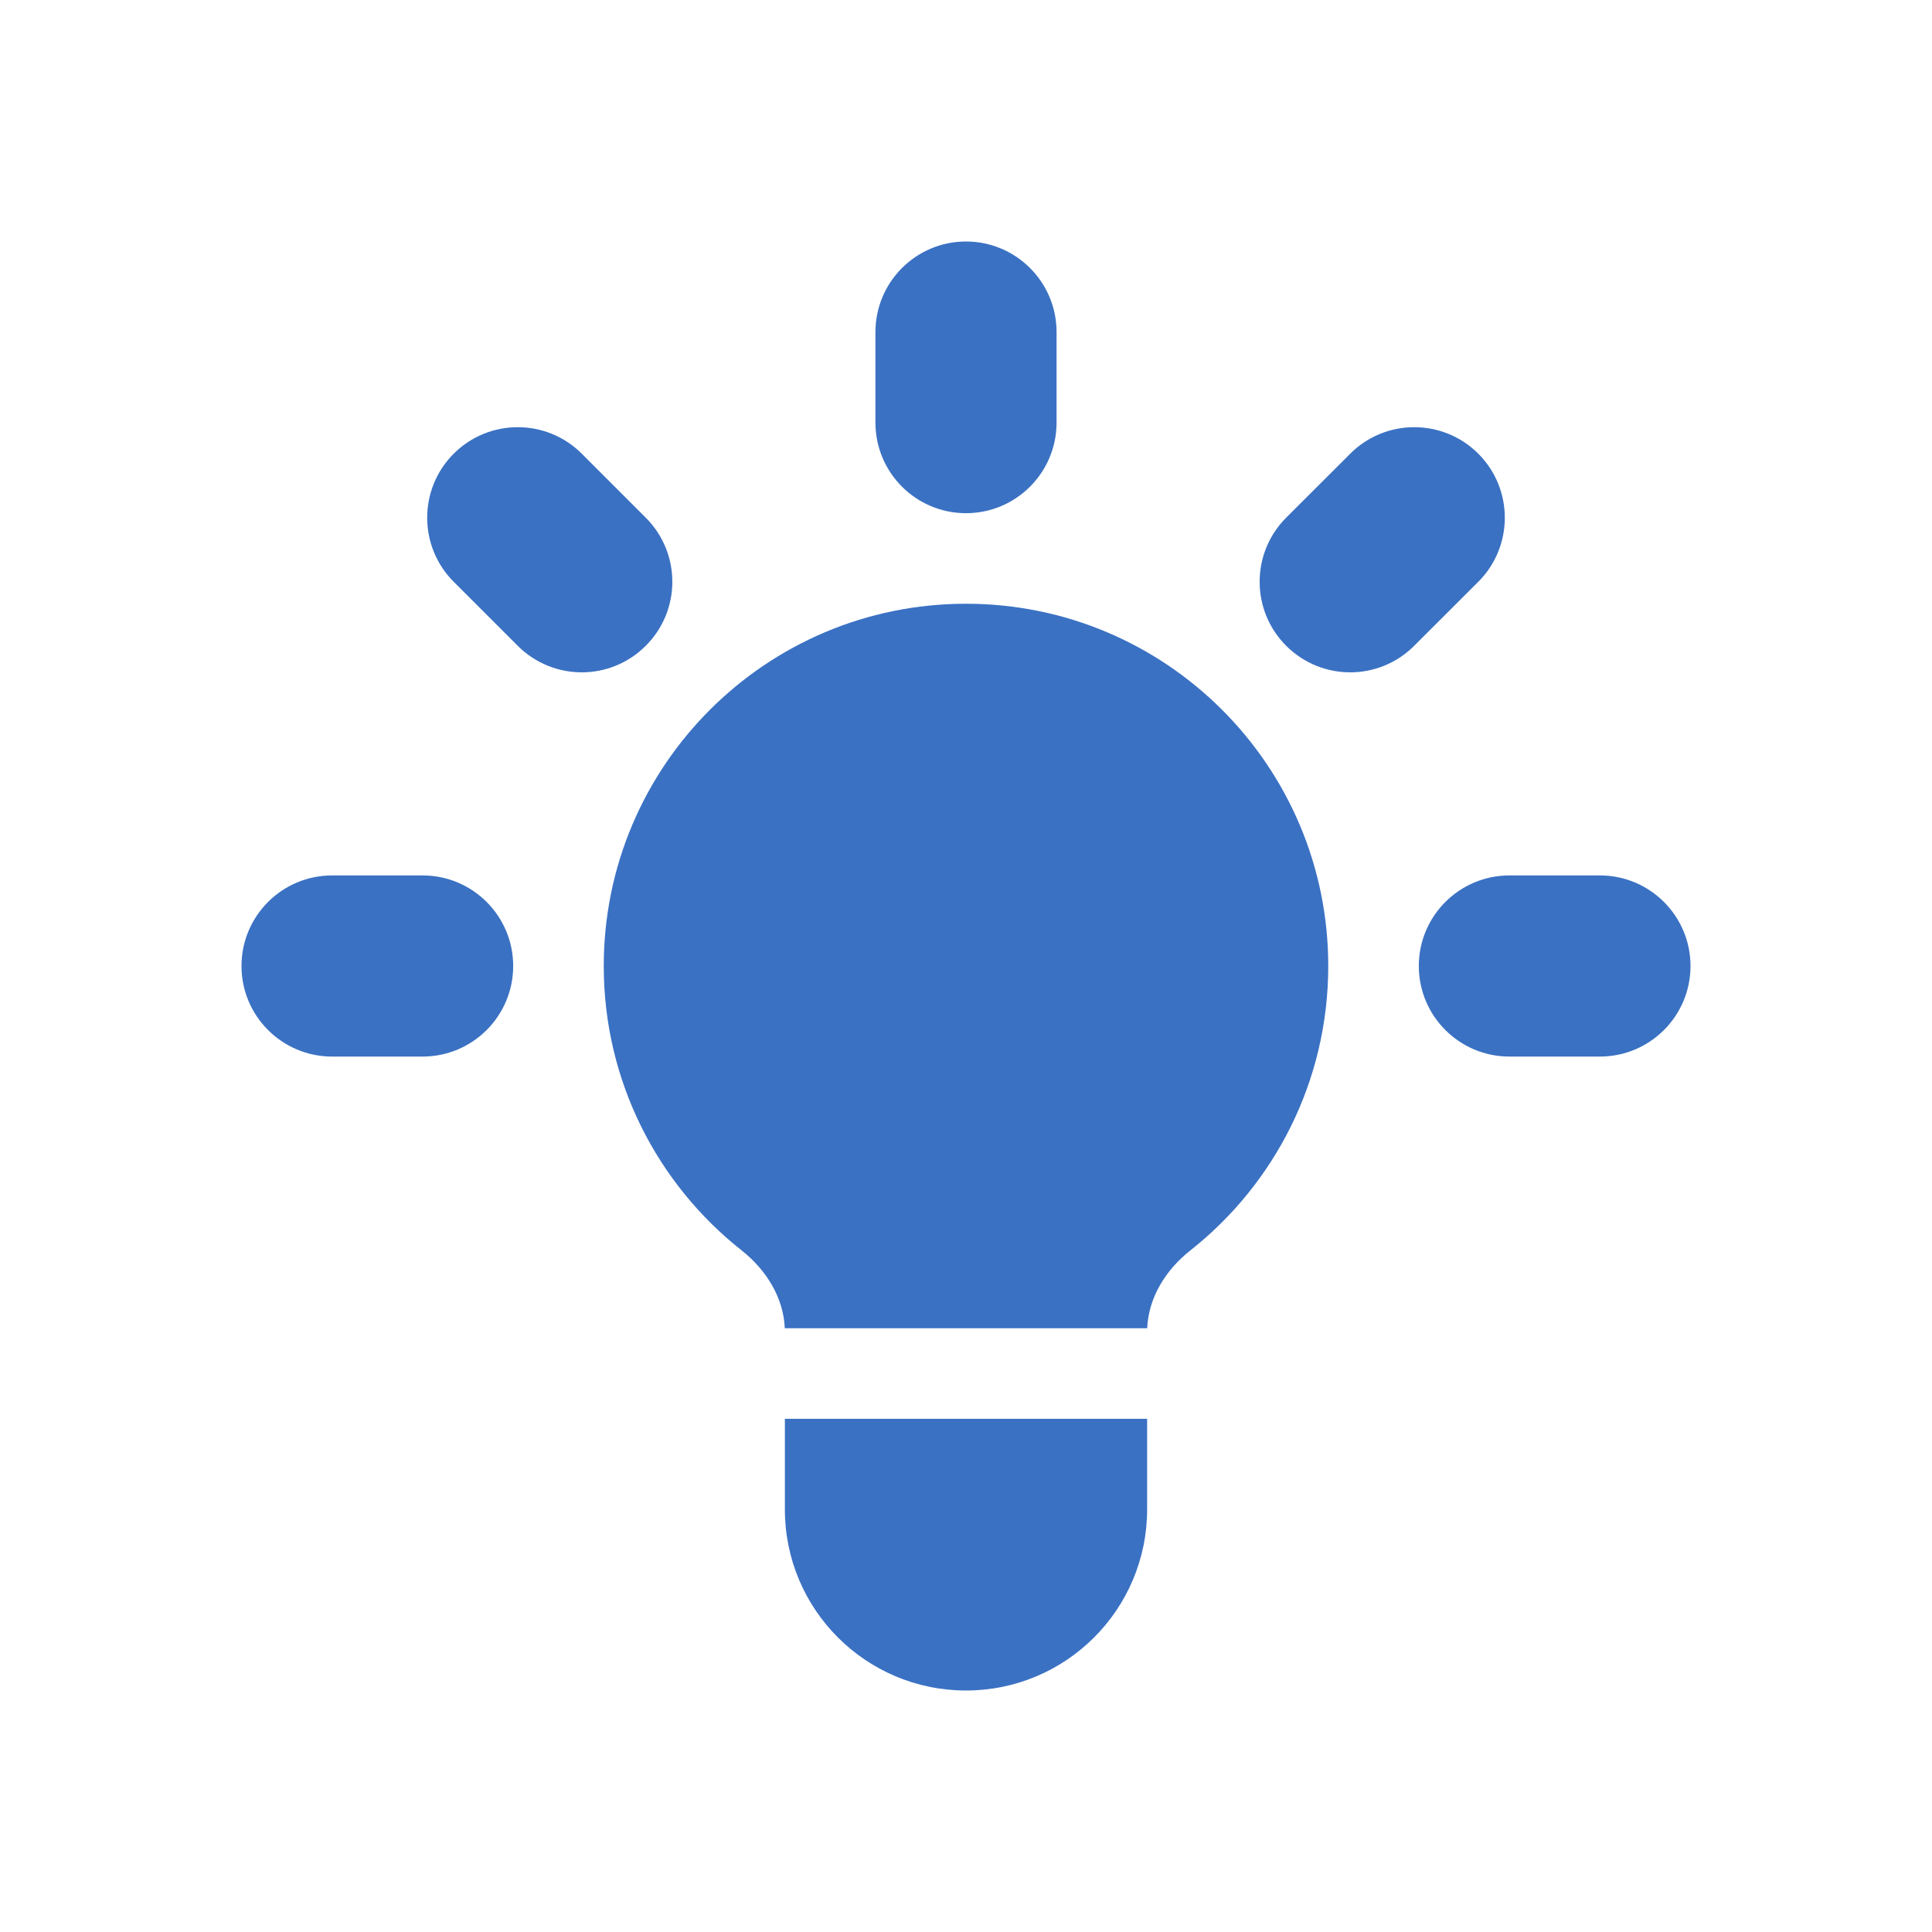 <svg width="24" height="24" viewBox="0 0 24 24" fill="none" xmlns="http://www.w3.org/2000/svg">
<path d="M13.125 4.125C13.125 3.504 12.621 3 12 3C11.379 3 10.875 3.504 10.875 4.125V5.25C10.875 5.871 11.379 6.375 12 6.375C12.621 6.375 13.125 5.871 13.125 5.25V4.125Z" fill="#3A71C3"/>
<path d="M18.364 7.227C18.803 6.788 18.803 6.075 18.364 5.636C17.925 5.197 17.212 5.197 16.773 5.636L15.977 6.431C15.538 6.871 15.538 7.583 15.977 8.022C16.417 8.462 17.129 8.462 17.568 8.022L18.364 7.227Z" fill="#3A71C3"/>
<path d="M21 12C21 12.621 20.496 13.125 19.875 13.125H18.75C18.129 13.125 17.625 12.621 17.625 12C17.625 11.379 18.129 10.875 18.75 10.875H19.875C20.496 10.875 21 11.379 21 12Z" fill="#3A71C3"/>
<path d="M6.431 8.022C6.871 8.462 7.583 8.462 8.022 8.022C8.462 7.583 8.462 6.871 8.022 6.431L7.227 5.636C6.788 5.197 6.075 5.197 5.636 5.636C5.197 6.075 5.197 6.788 5.636 7.227L6.431 8.022Z" fill="#3A71C3"/>
<path d="M6.375 12C6.375 12.621 5.871 13.125 5.25 13.125H4.125C3.504 13.125 3 12.621 3 12C3 11.379 3.504 10.875 4.125 10.875H5.25C5.871 10.875 6.375 11.379 6.375 12Z" fill="#3A71C3"/>
<path d="M9.75 18.75V17.625H14.25V18.75C14.25 19.993 13.243 21 12 21C10.757 21 9.75 19.993 9.75 18.75Z" fill="#3A71C3"/>
<path d="M14.251 16.5C14.267 16.117 14.483 15.773 14.786 15.534C15.83 14.71 16.5 13.433 16.5 12C16.5 9.515 14.485 7.5 12 7.5C9.515 7.5 7.5 9.515 7.5 12C7.5 13.433 8.17 14.71 9.214 15.534C9.516 15.773 9.733 16.117 9.749 16.5H14.251Z" fill="#3A71C3"/>
</svg>

